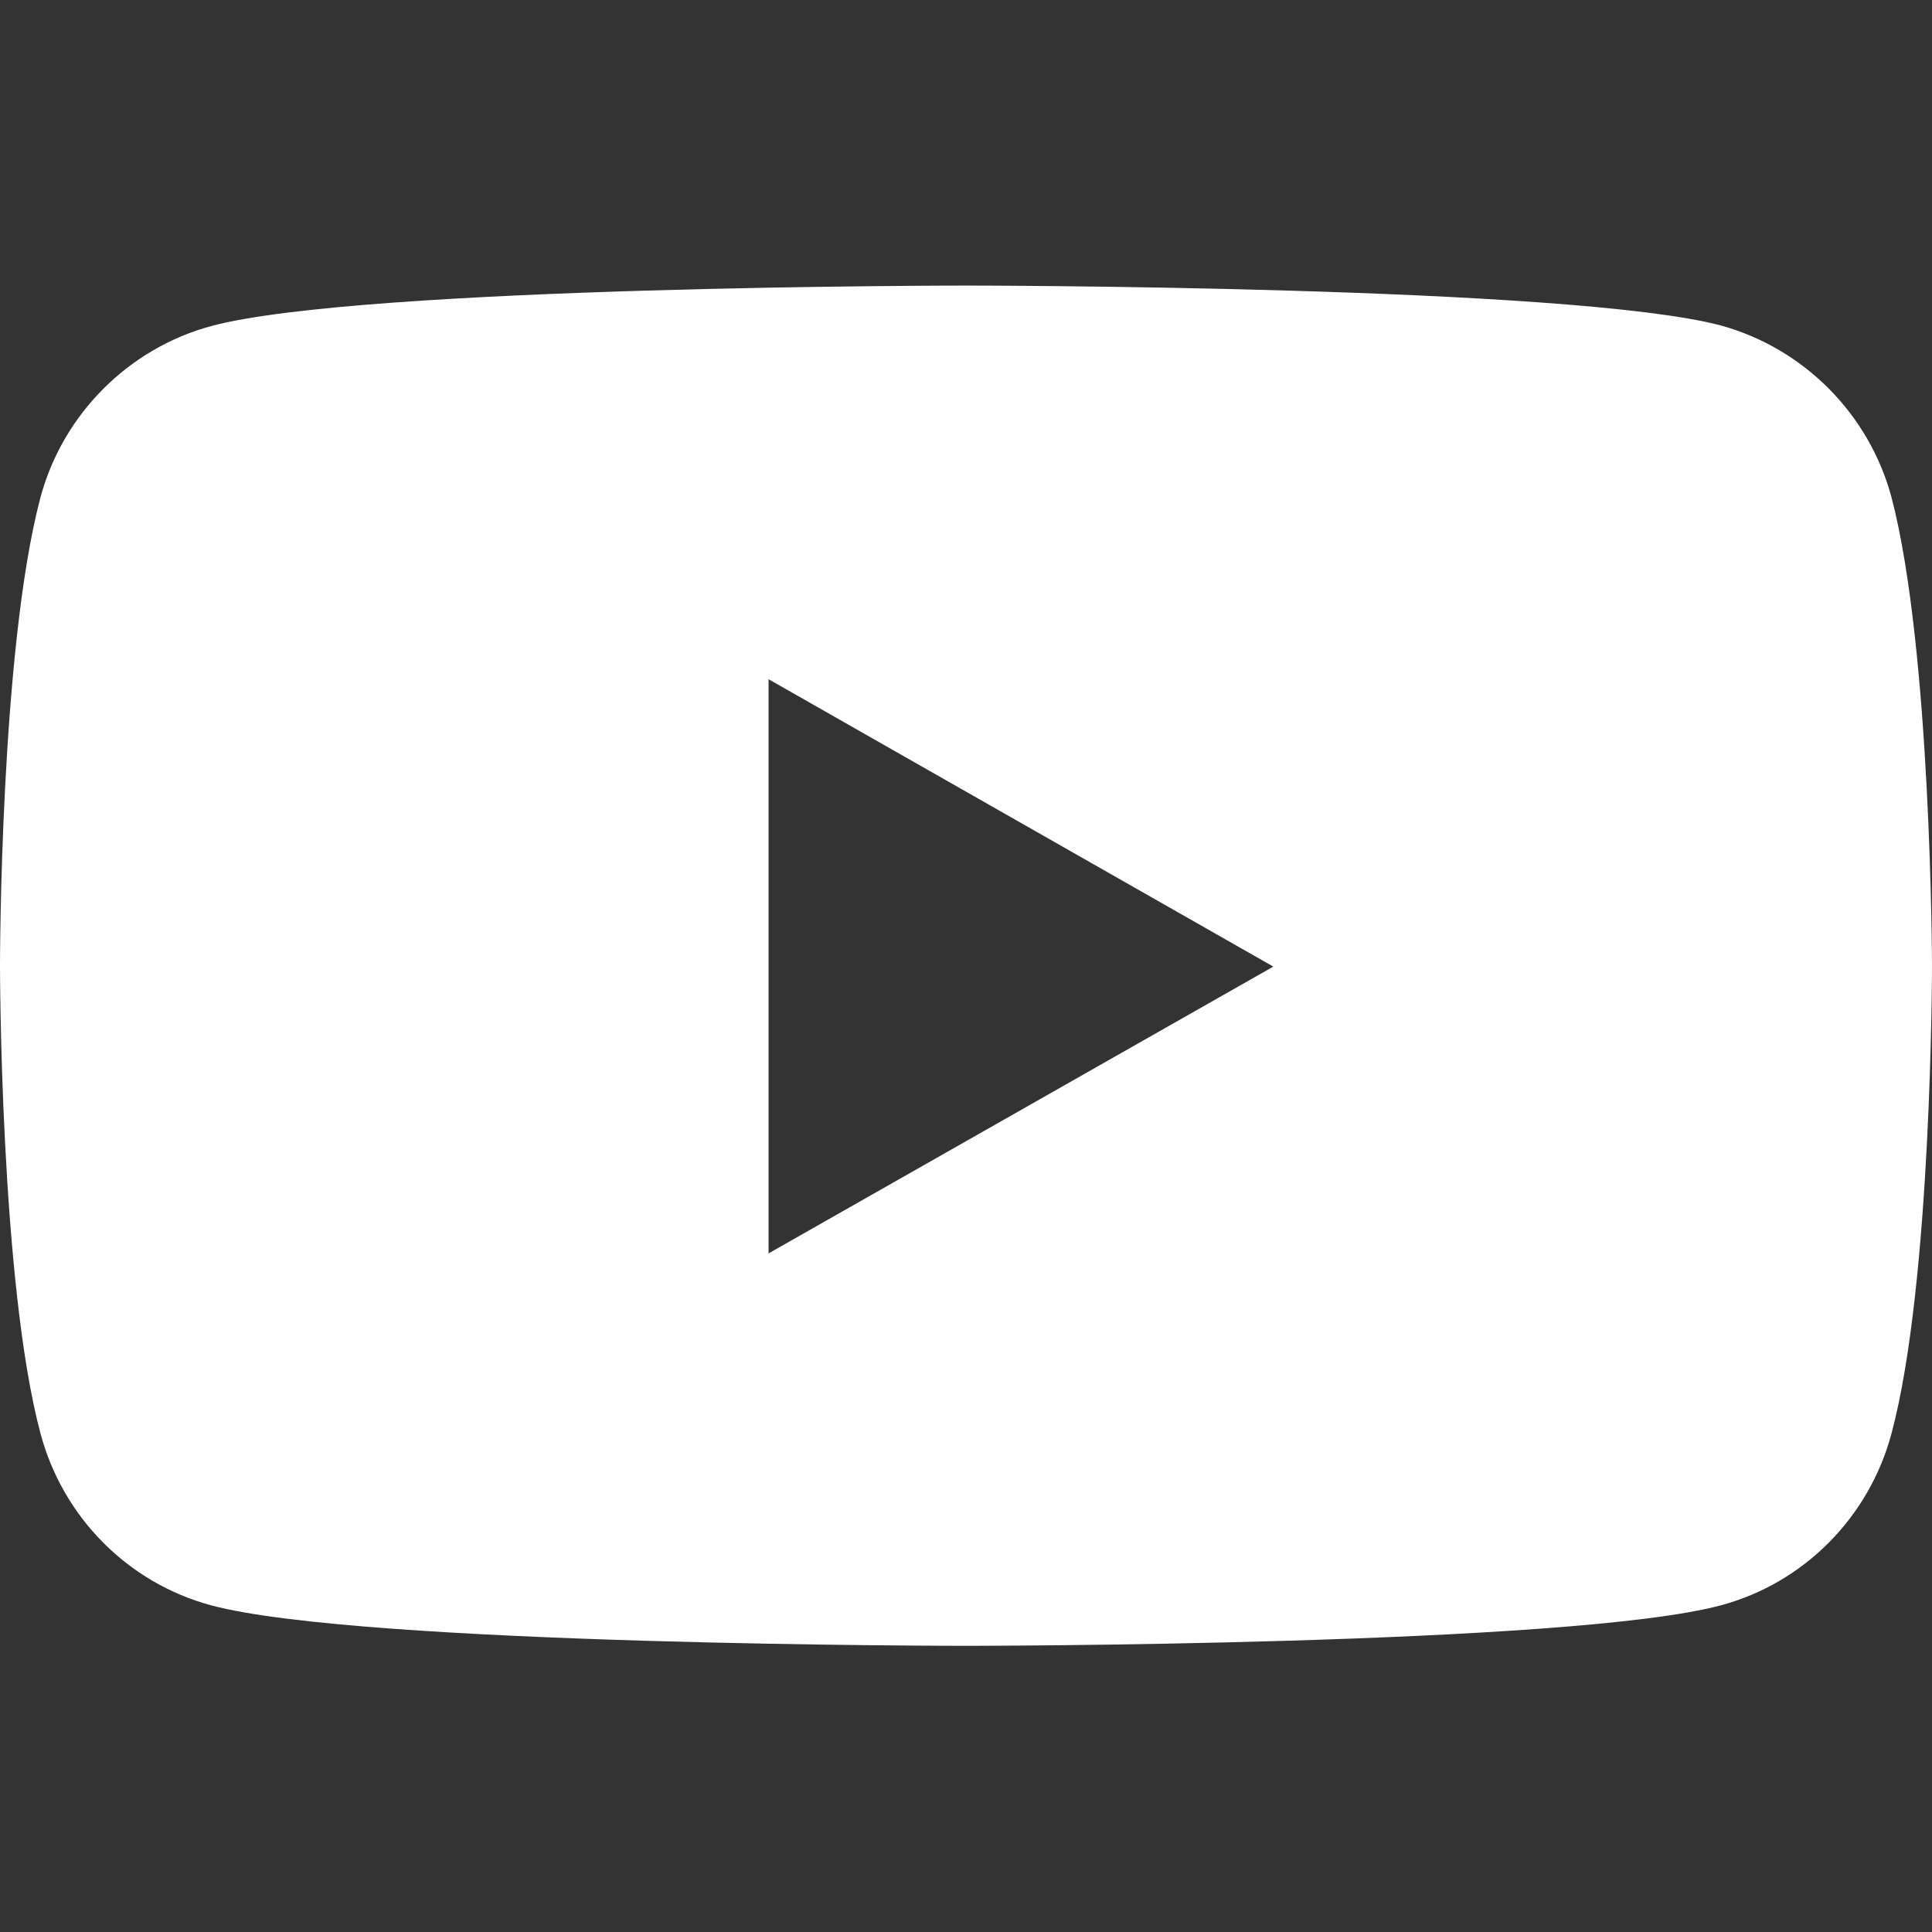<?xml version="1.0" encoding="utf-8"?><svg version="1.1" xmlns="http://www.w3.org/2000/svg" xmlns:xlink="http://www.w3.org/1999/xlink" width="32px" height="32px" viewBox="0 0 32 32"><rect x="0" y="0" width="32" height="32" fill="#333333" stroke="none"/><path style="fill:#FFFFFF;" d="M31.33,8.24c-0.37-1.38-1.45-2.47-2.83-2.85C26,4.73,16,4.73,16,4.73S6,4.73,3.5,5.4C2.13,5.77,1.04,6.86,0.67,8.24C0,10.76,0,15.99,0,15.99s0,5.24,0.67,7.75c0.37,1.39,1.45,2.48,2.83,2.85C6,27.26,16,27.26,16,27.26s10,0,12.5-0.67c1.38-0.37,2.46-1.46,2.83-2.85C32,21.24,32,15.99,32,15.99S31.99,10.76,31.33,8.24z M12.73,20.76v-9.51l8.36,4.76L12.73,20.76z"/></svg>